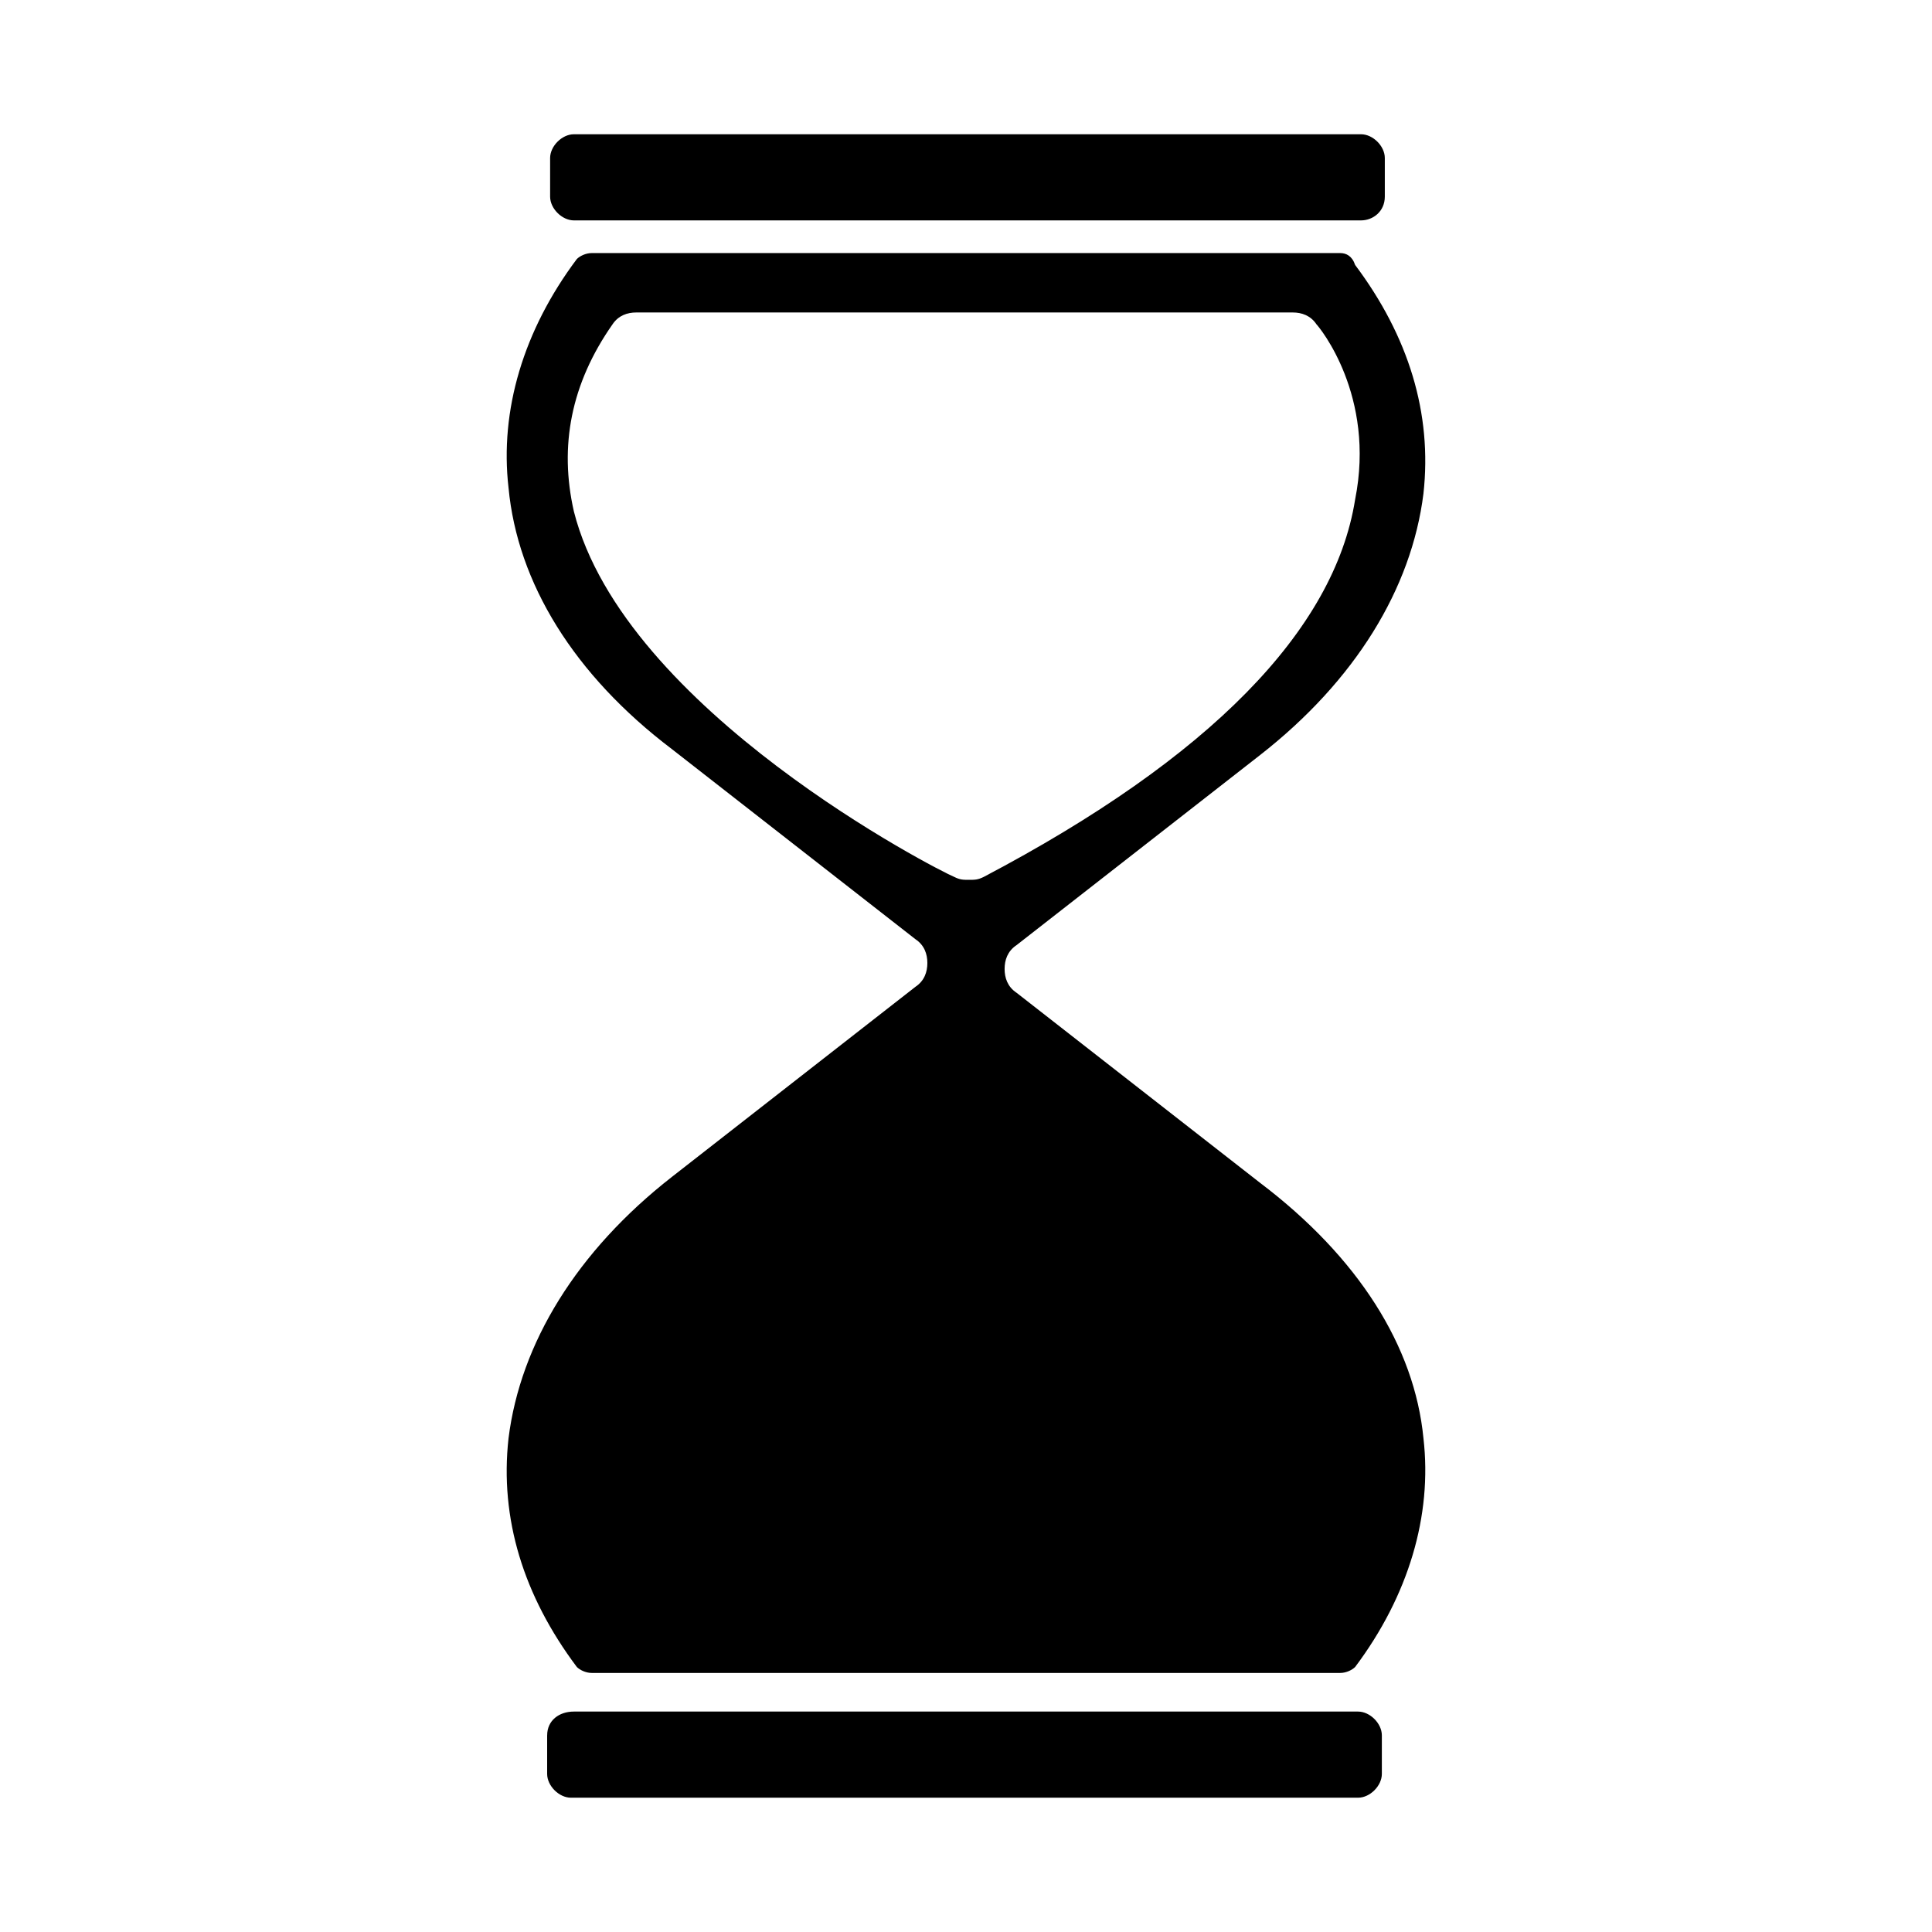 <?xml version="1.0" encoding="UTF-8"?>
<!-- Uploaded to: ICON Repo, www.svgrepo.com, Generator: ICON Repo Mixer Tools -->
<svg fill="#000000" width="800px" height="800px" version="1.1" viewBox="144 144 512 512" xmlns="http://www.w3.org/2000/svg">
 <g>
  <path d="m289 603.88v10.234c0 3.148 3.148 6.297 6.297 6.297h208.61c3.148 0 6.297-3.148 6.297-6.297v-10.234c0-3.148-3.148-6.297-6.297-6.297h-207.82c-3.934 0-7.082 2.363-7.082 6.297z"/>
  <path d="m510.99 196.11v-10.234c0-3.148-3.148-6.297-6.297-6.297h-208.61c-3.148 0-6.297 3.148-6.297 6.297v10.234c0 3.148 3.148 6.297 6.297 6.297h208.61c3.148 0 6.297-2.359 6.297-6.297z"/>
  <path d="m477.93 457.46-64.551-50.383c-2.363-1.574-3.148-3.938-3.148-6.297 0-2.363 0.789-4.723 3.148-6.297l64.551-50.383c25.191-19.68 40.148-44.082 43.297-69.273 2.363-21.254-3.938-41.723-18.105-60.613-0.785-2.363-2.359-3.148-3.934-3.148h-198.38c-1.574 0-3.148 0.789-3.938 1.574-14.168 18.895-20.469 40.148-18.105 60.613 2.363 25.191 17.32 49.594 43.297 69.273l64.551 50.383c2.363 1.574 3.148 3.938 3.148 6.297 0 2.363-0.789 4.723-3.148 6.297l-64.551 50.383c-25.191 19.68-40.148 44.082-43.297 69.273-2.363 21.254 3.938 41.723 18.105 60.613 0.789 0.789 2.363 1.574 3.938 1.574h198.38c1.574 0 3.148-0.789 3.938-1.574 14.168-18.895 20.469-40.148 18.105-60.613-2.363-24.402-17.32-48.02-43.301-67.699zm-77.145-80.297c-1.574 0-2.363 0-3.938-0.789-3.938-1.574-87.379-44.082-100.76-96.824-3.938-17.32-0.789-33.852 10.234-49.594 1.574-2.363 3.938-3.148 6.297-3.148h173.97c2.363 0 4.723 0.789 6.297 3.148 0.789 0.789 15.742 18.895 10.234 46.445-5.508 34.637-38.57 68.488-98.398 99.977-1.574 0.785-2.363 0.785-3.938 0.785z"/>
 </g>
</svg>